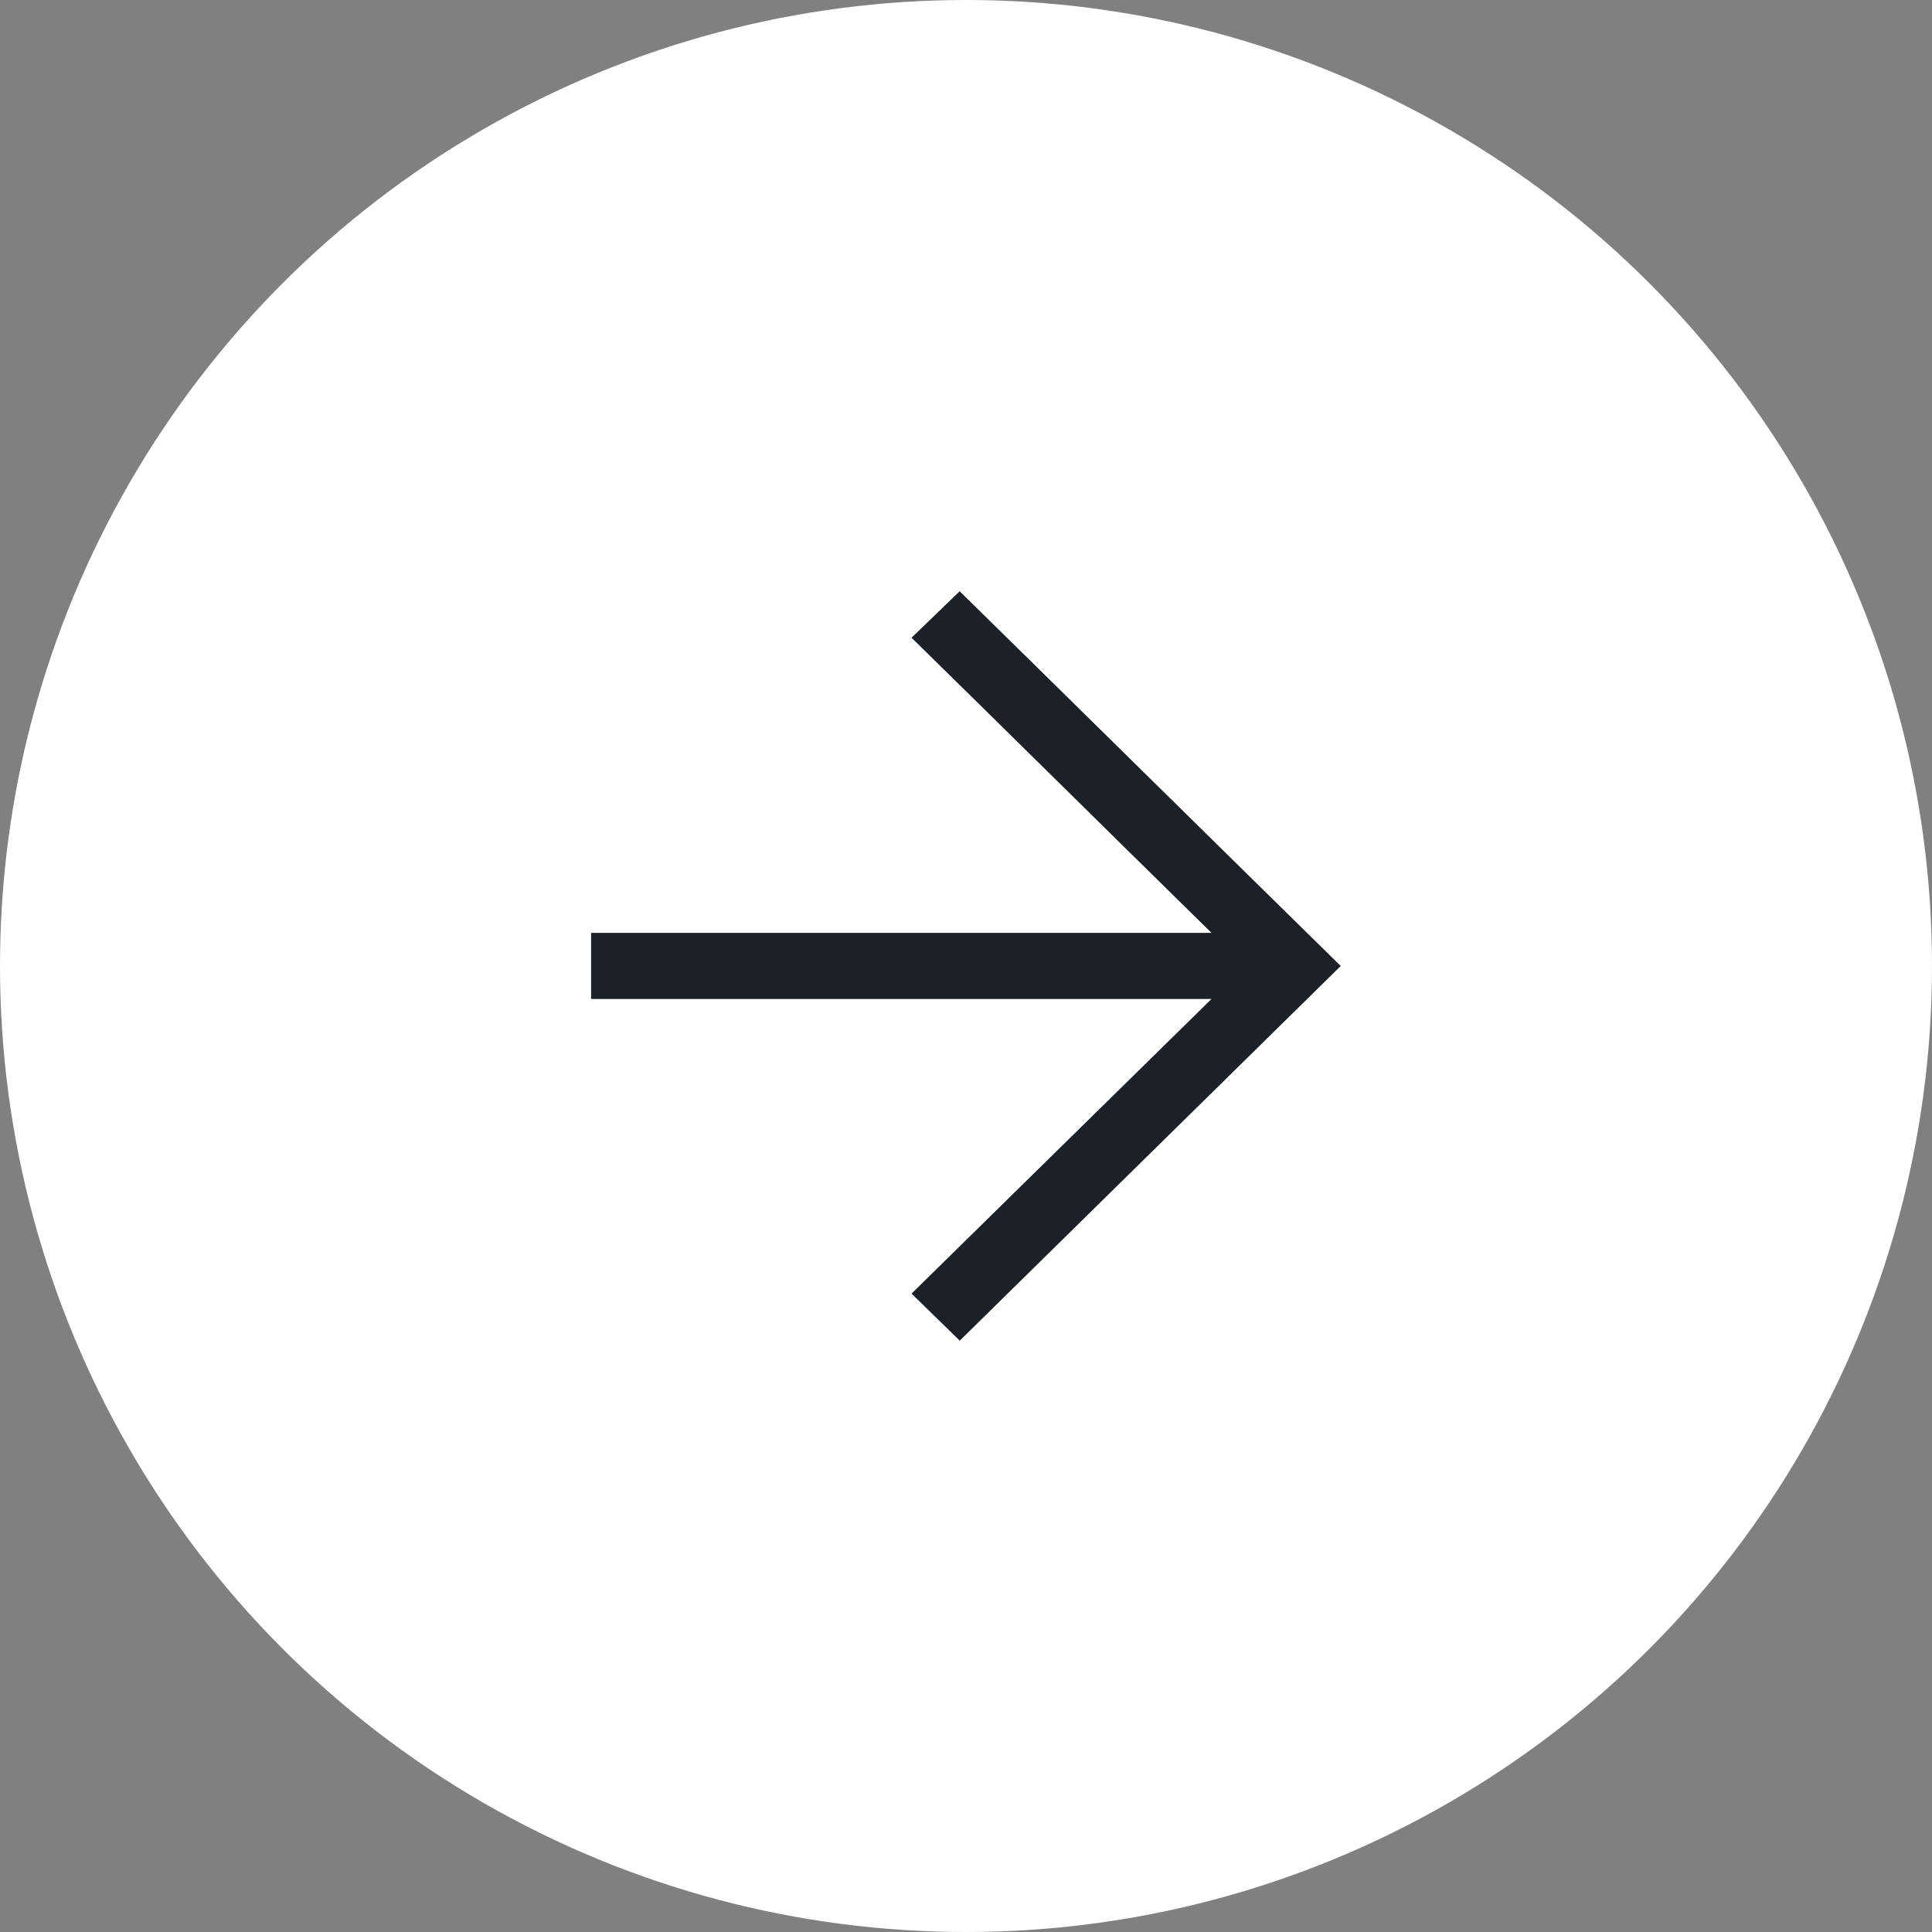 <?xml version="1.0" encoding="UTF-8"?>
<svg id="_レイヤー_2" data-name="レイヤー 2" xmlns="http://www.w3.org/2000/svg" viewBox="0 0 116 116">
  <rect x="0" y="0" width="116" height="116" fill="#808080" stroke="none"/>
  <defs>
    <style>
      .cls-1 {
        fill: #fff;
      }

      .cls-2 {
        fill: #1b2126;
      }
    </style>
  </defs>
  <g id="_レイヤー_1-2" data-name="レイヤー 1">
    <circle class="cls-1" cx="58" cy="58" r="58"/>
    <path class="cls-2" d="M57.62,80.5l22.88-22.5c-5.74-5.63-17.14-16.87-22.88-22.5l-2.89,2.79c5.16,5.06,11.99,11.81,18.01,17.72h-37.25s0,3.97,0,3.97h37.25s-18.01,17.69-18.01,17.69l2.89,2.82h0Z"/>
  </g>
</svg>
